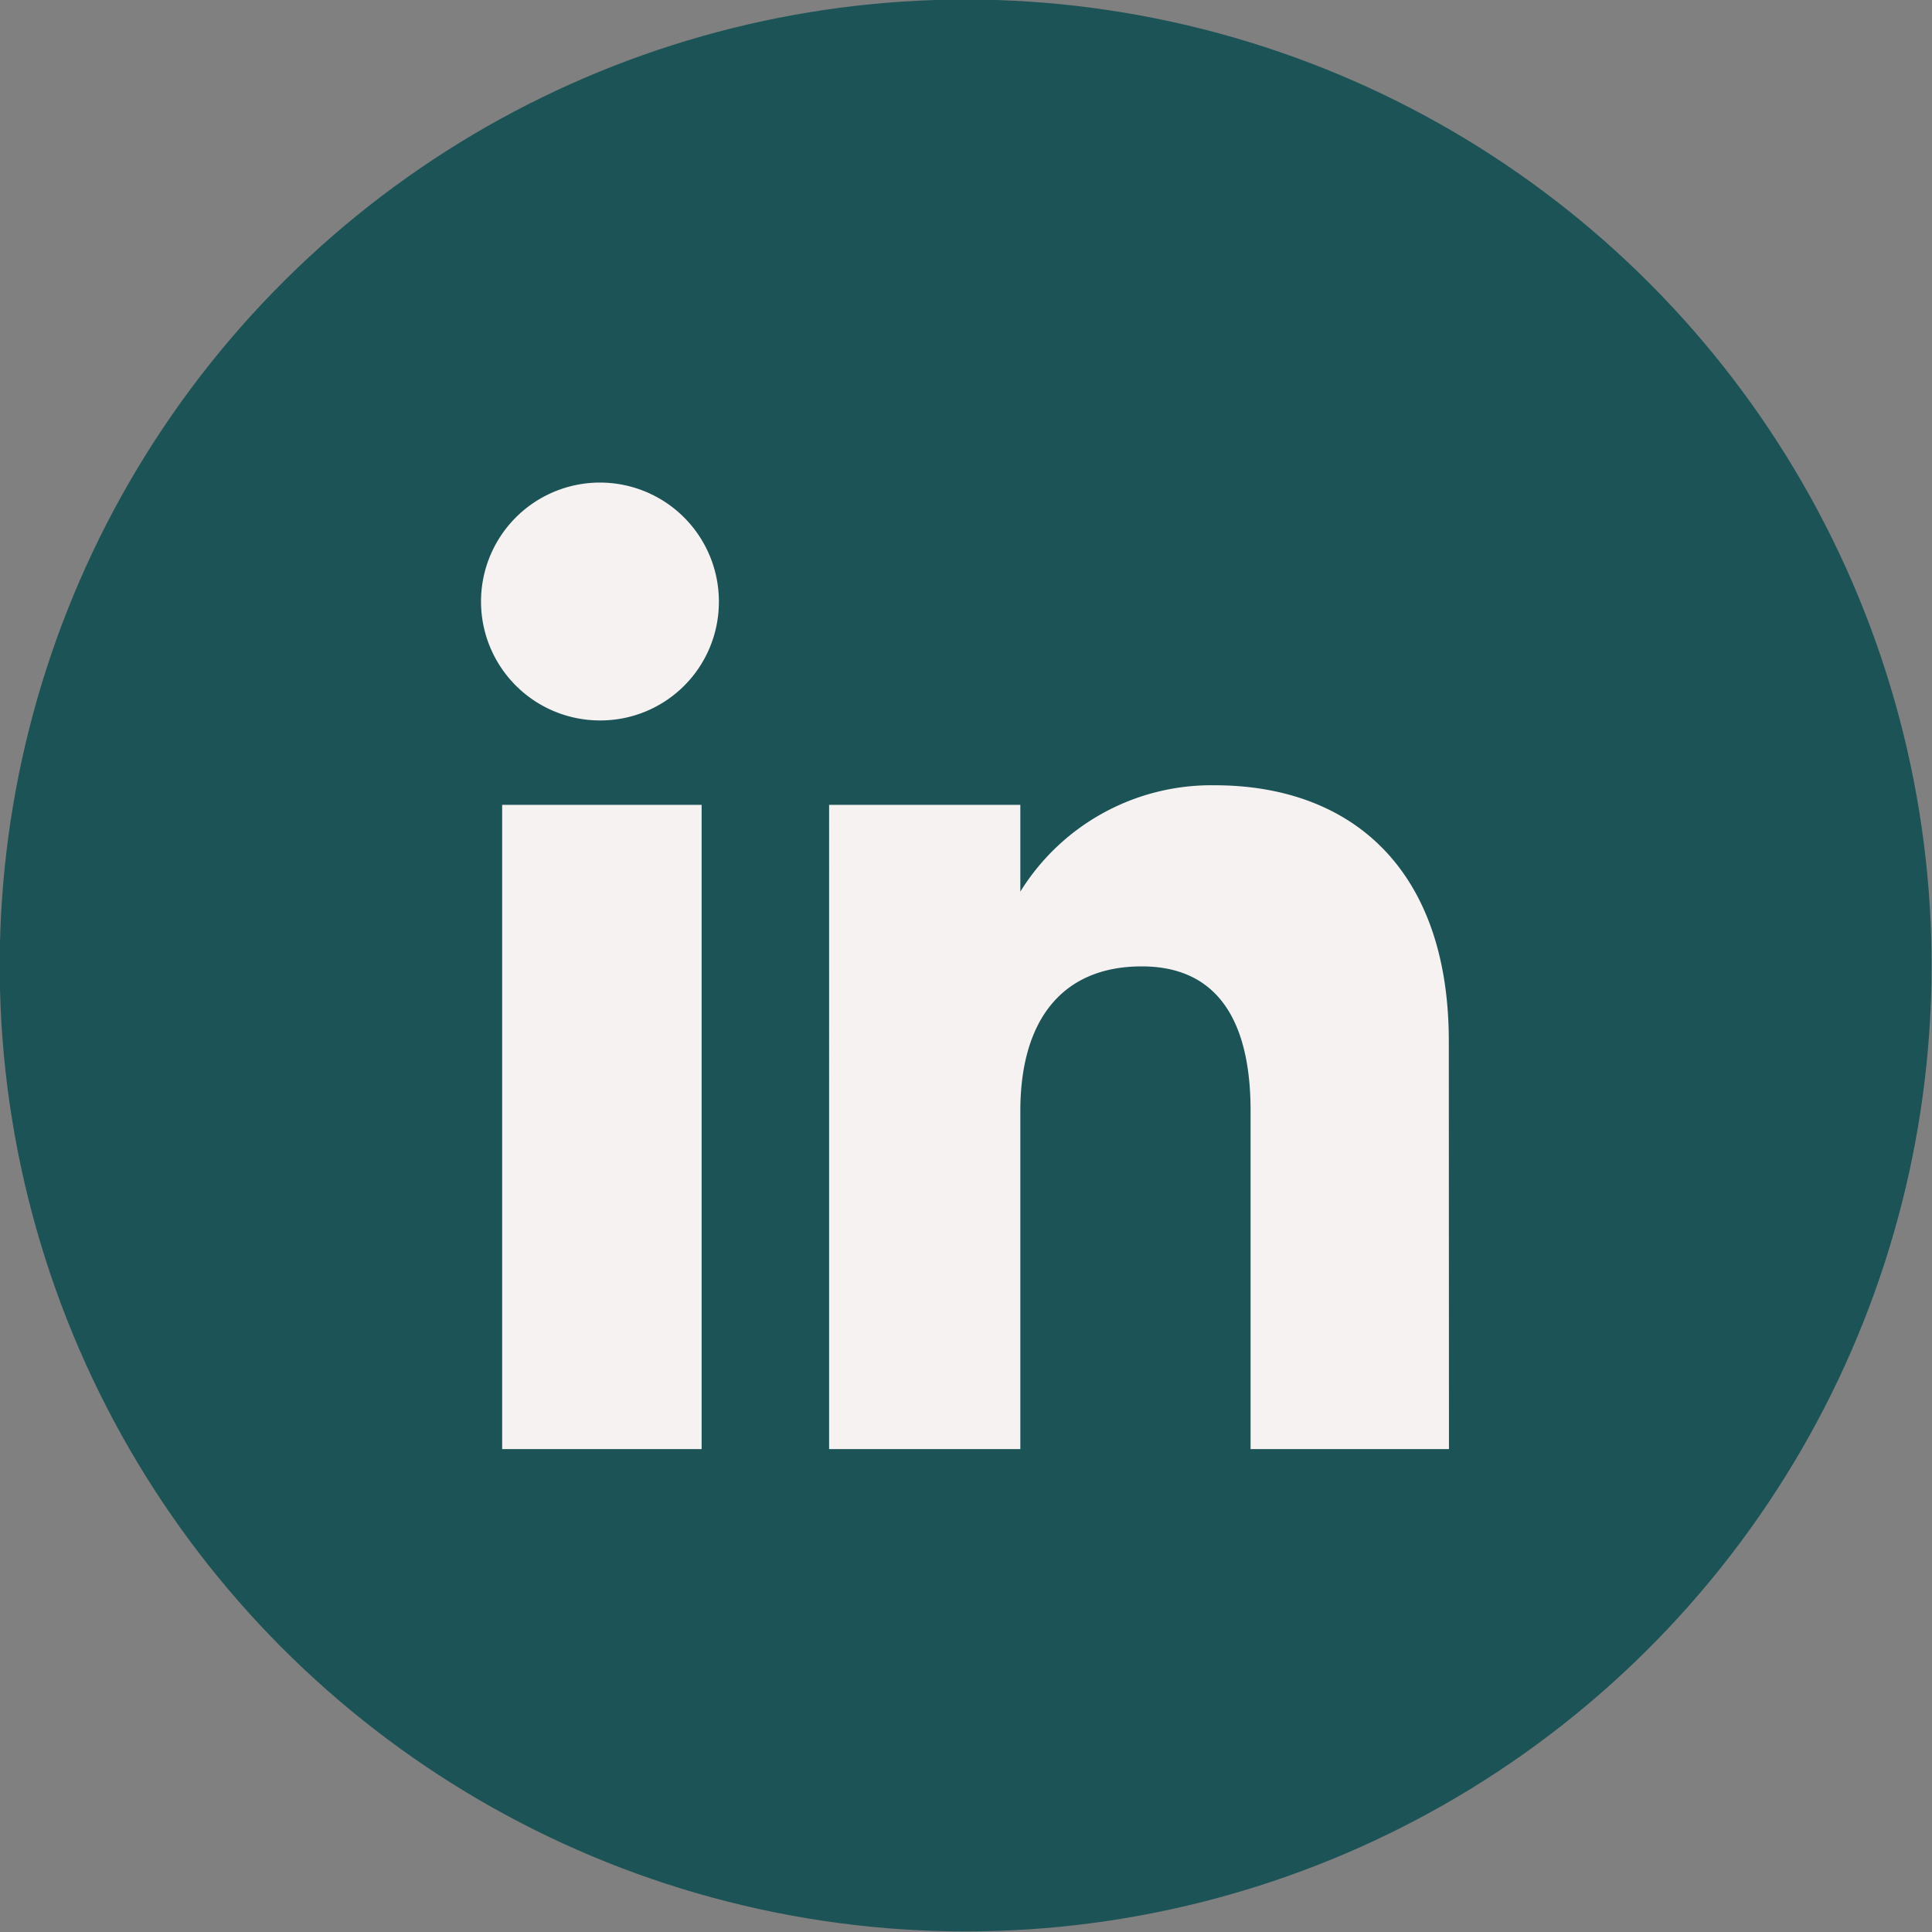 <?xml version="1.0" encoding="UTF-8" standalone="no"?><svg xmlns="http://www.w3.org/2000/svg" data-name="Layer 1" fill="#000000" height="124.27" viewBox="0 0 124.27 124.27" width="124.27"><rect x="0" y="0" width="124.27" height="124.27" fill="#808080" stroke="none"/><circle cx="531.06" cy="531.67" fill="#1c5356" r="62.13" transform="rotate(-76.72 -.063 593.142)"/><path d="M514.05,562.75H501.22V521.31h12.83v41.44Zm-6.47-46.87h0a7.65,7.65,0,1,1,7.58-7.64,7.62,7.62,0,0,1-7.58,7.64Zm54.54,46.87H549.36V541c0-6-2.27-9.3-7-9.3-5.13,0-7.81,3.47-7.81,9.3v21.75h-12.3V521.31h12.3v5.58a14.45,14.45,0,0,1,12.49-6.84c8.78,0,15.07,5.36,15.07,16.46Z" fill="#f6f2f1" fill-rule="evenodd" transform="translate(-468.92 -469.54)"/></svg>